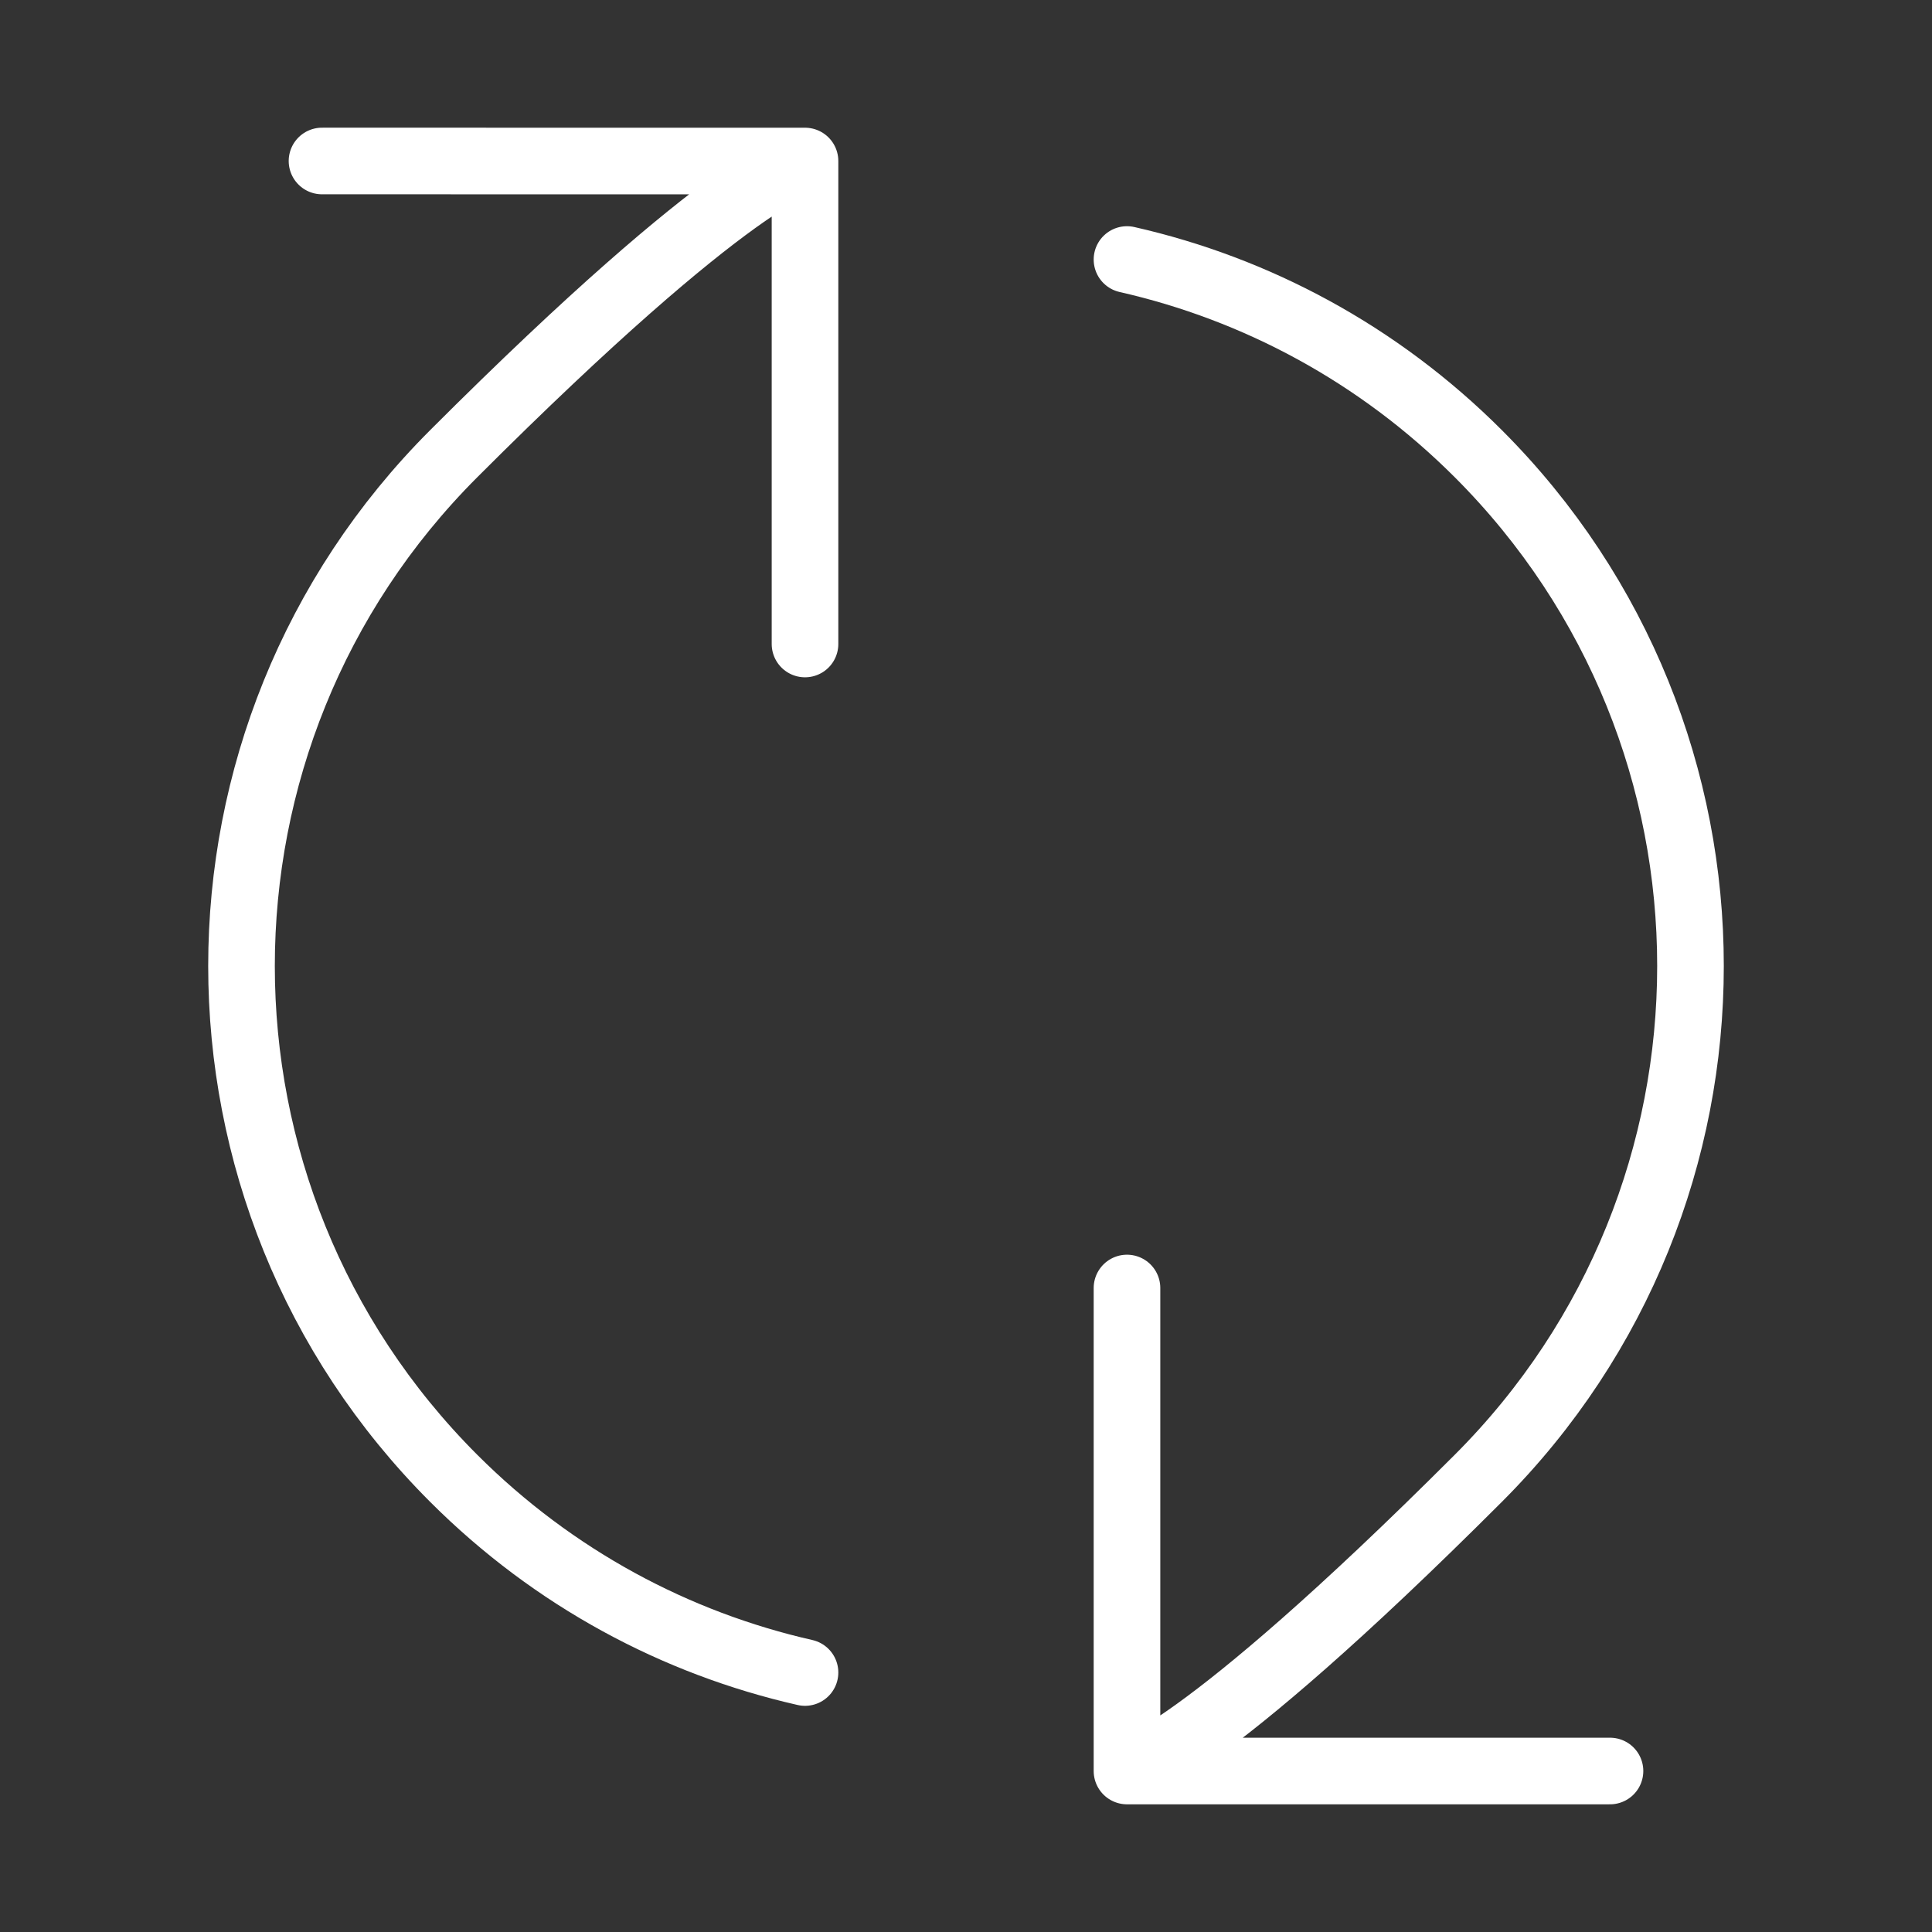 <svg width="58" height="58" viewBox="0 0 58 58" fill="none" xmlns="http://www.w3.org/2000/svg">
<rect x="0" y="0" width="58" height="58" fill="#333333" stroke="none"/>
<path d="M33.833 53.167C33.833 53.167 35.886 52.873 44.38 44.38C52.873 35.886 52.873 22.114 44.38 13.62C41.37 10.611 37.698 8.668 33.833 7.791M33.833 53.167H48.333M33.833 53.167L33.833 38.667M24.167 4.834C24.167 4.834 22.114 5.127 13.62 13.621C5.127 22.115 5.127 35.886 13.62 44.38C16.63 47.389 20.302 49.333 24.167 50.21M24.167 4.834L9.667 4.833M24.167 4.834L24.167 19.333" stroke="white" stroke-width="2" stroke-linecap="round" stroke-linejoin="round"/>
</svg>
